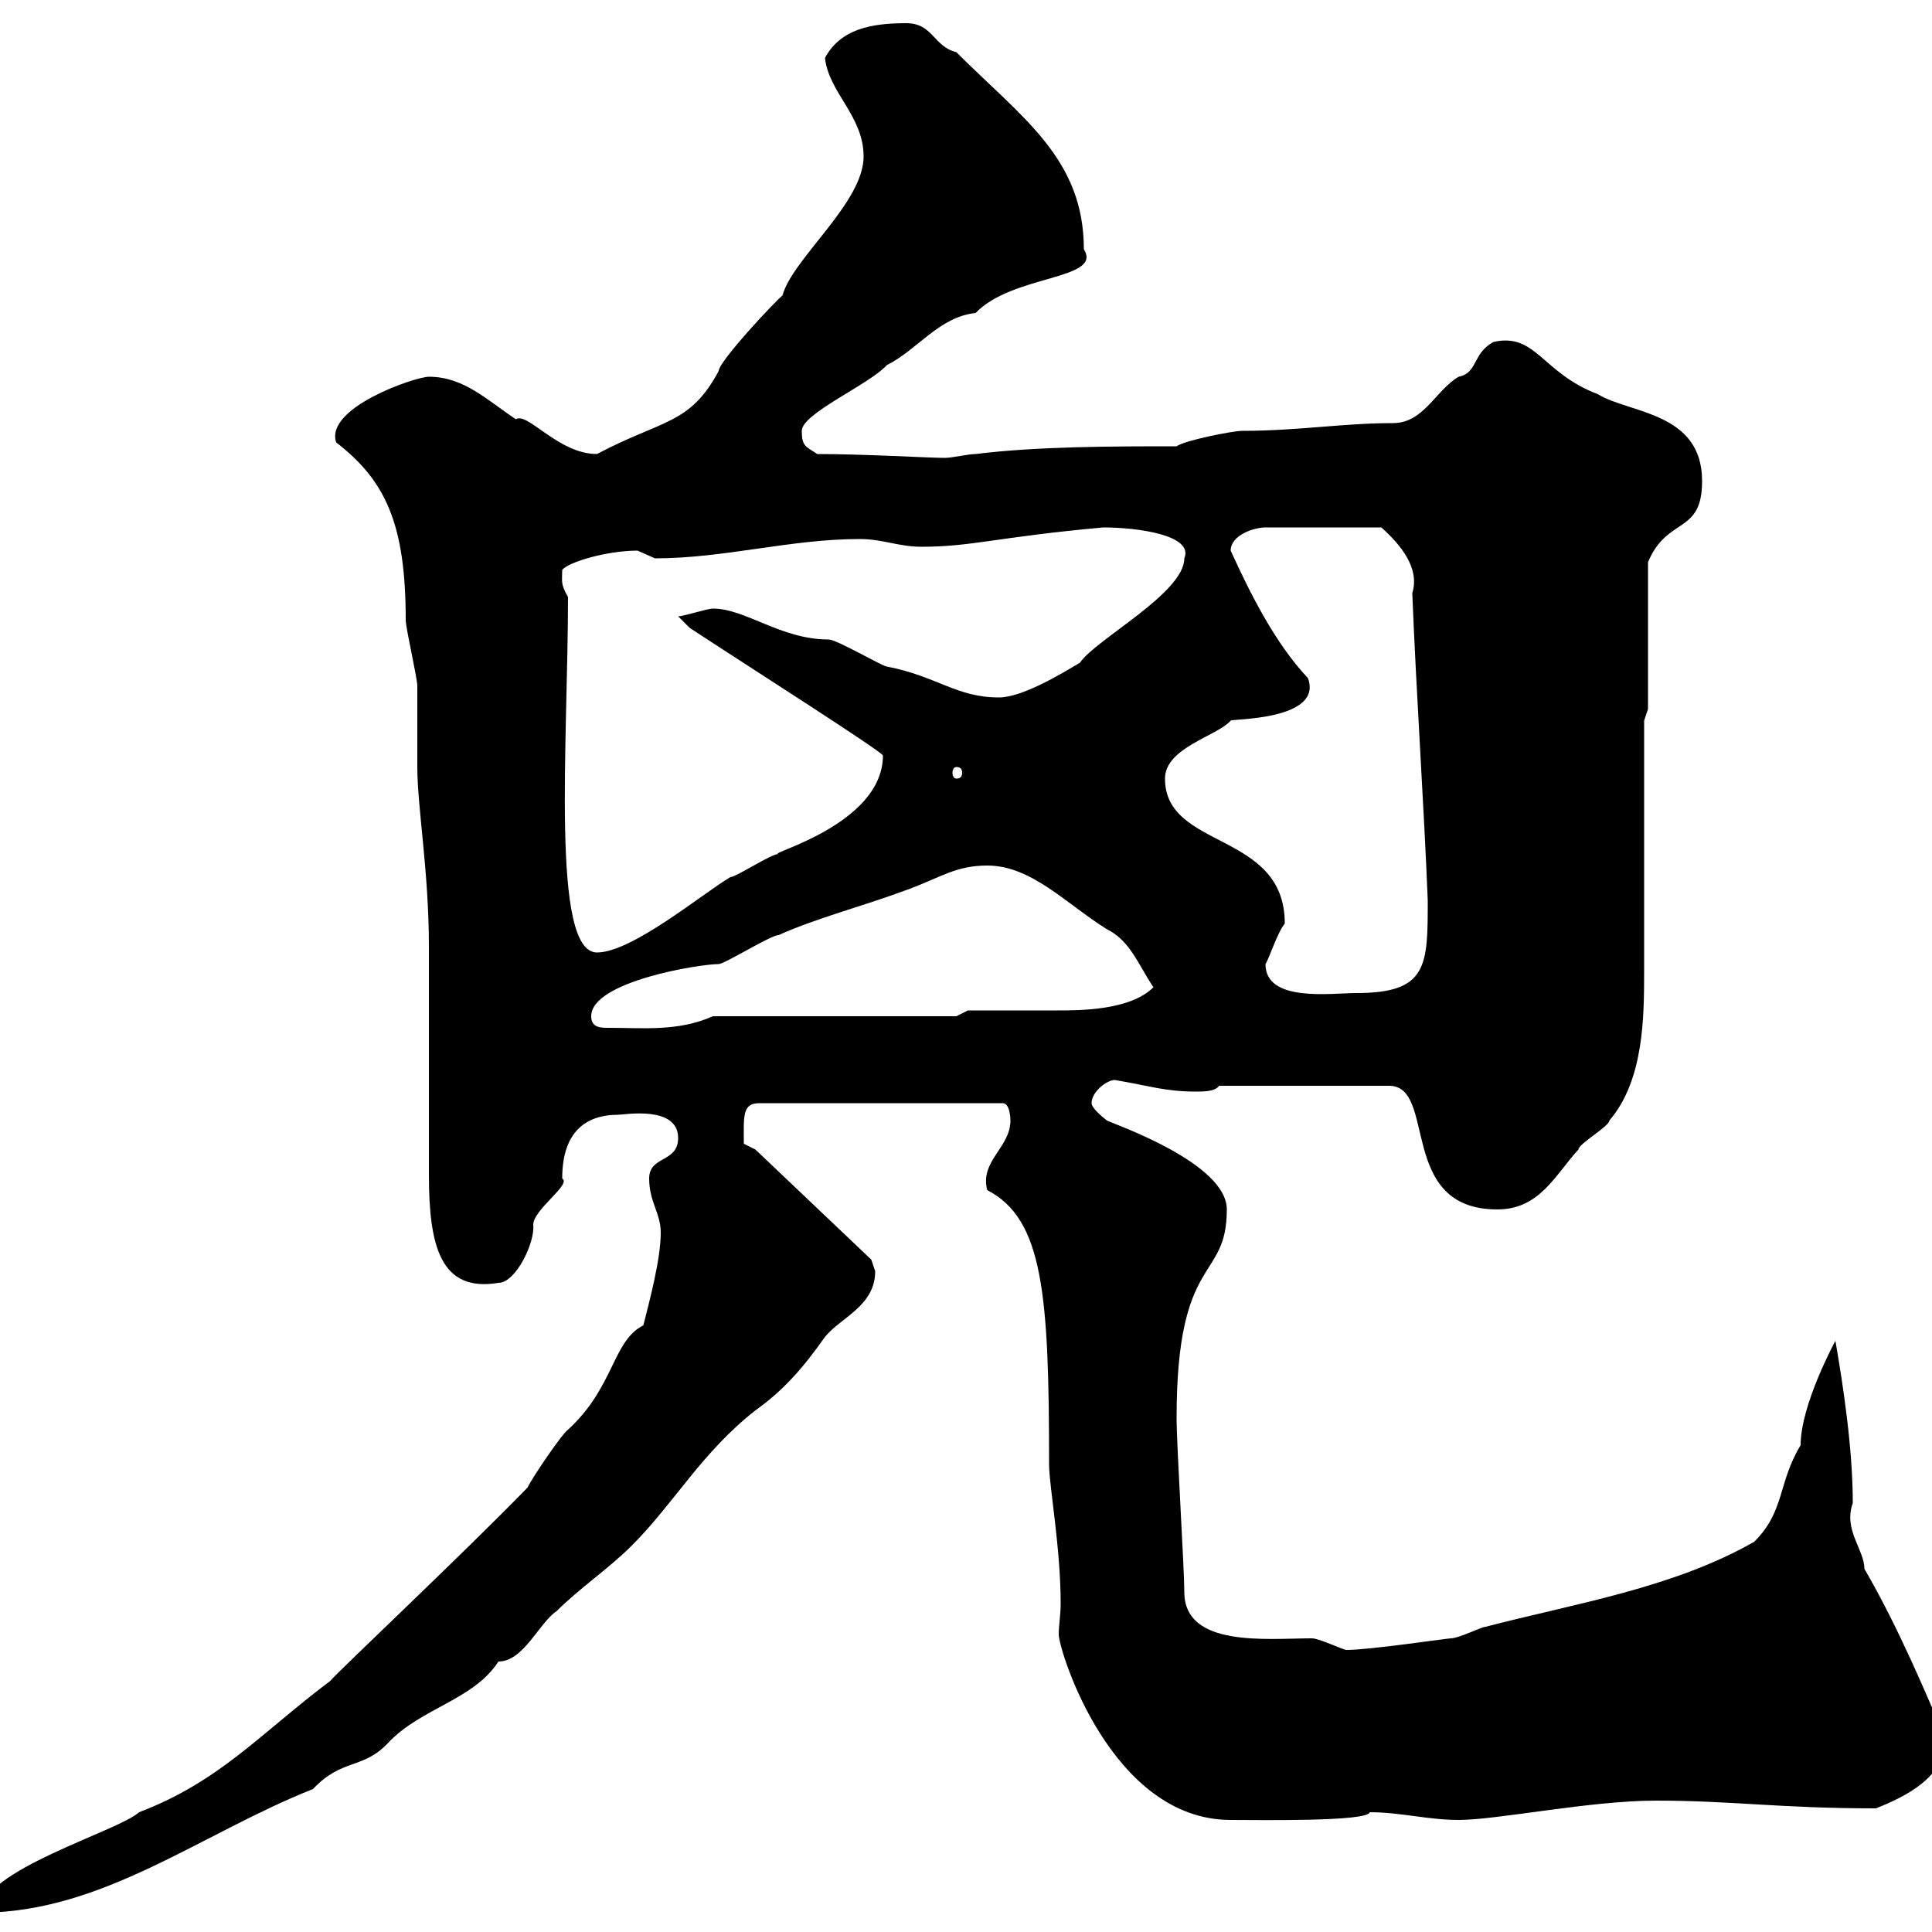 <svg xmlns="http://www.w3.org/2000/svg" xmlns:xlink="http://www.w3.org/1999/xlink" width="300" height="300"><path d="M81.90 231C71.70 241.50 51.90 260.10 51.30 261C40.50 269.10 34.20 276.60 21.60 281.40C18.30 284.40-3 290.40-3 297C15.90 297 31.20 284.70 48.60 277.80C53.10 273 56.40 274.80 60.30 270.60C65.40 265.20 73.50 264 77.40 258C81.30 258 83.70 252 86.40 250.20C90 246.60 94.50 243.60 98.10 240C104.70 233.40 108.90 225.60 117.30 219C121.50 216 124.50 212.70 128.10 207.60C130.50 204.60 135.90 202.80 135.90 197.40C135.90 197.40 135.30 195.60 135.30 195.60L117.30 178.50L115.50 177.60C115.50 173.40 115.20 171.30 117.90 171.30L155.70 171.30C156.90 171.30 156.90 174 156.90 174C156.90 178.20 152.10 180.30 153.30 184.80C162 189.30 162.90 201 162.90 227.40C162.90 230.70 164.70 240.30 164.70 249C164.70 250.80 164.40 252.30 164.40 253.80C164.40 256.20 172.50 282.60 191.10 282.60C195.30 282.60 212.40 282.90 212.70 281.40C217.50 281.40 221.70 282.60 226.50 282.60C232.50 282.60 246.90 279.60 257.10 279.60C269.10 279.60 276.30 280.80 291.30 280.80C295.80 279 302.10 276 302.10 270C299.10 263.10 294.90 252.90 289.50 243.60C289.50 240.60 286.20 237.60 287.70 233.40C287.70 225 286.20 215.10 285 208.20C285 208.20 279.60 218.10 279.60 224.40C276 230.40 277.20 234.60 272.40 239.40C259.80 246.60 244.50 249 230.70 252.60C230.10 252.60 226.50 254.40 225.30 254.40C224.70 254.40 212.70 256.20 209.10 256.20C208.50 256.20 204.90 254.40 203.70 254.40C196.80 254.40 183.90 255.90 183.90 247.20C183.90 243.60 182.70 224.40 182.70 220.20C182.70 194.40 190.50 199.20 190.50 187.80C190.50 180.60 173.10 174.60 171.90 174C171.90 174 169.50 172.20 169.50 171.30C169.50 169.50 171.90 167.70 173.10 167.70C178.50 168.60 180.90 169.50 185.70 169.50C186.90 169.50 188.70 169.50 189.30 168.60L215.70 168.60C223.20 168.60 216.90 187.80 232.50 187.80C239.10 187.80 241.50 182.40 245.10 178.50C245.10 177.60 249.90 174.90 249.90 174C255.30 167.70 255.30 157.80 255.30 150.60C255.30 145.20 255.30 117.30 255.30 111.90L255.90 110.10L255.90 87.30C258.90 80.10 264.30 83.10 264.30 74.70C264.30 63.90 252.90 64.20 248.10 61.20C239.40 57.90 238.50 51.60 231.90 53.10C228.60 54.90 229.50 57.90 226.50 58.50C222.90 60.60 221.10 65.70 216.30 65.70C208.50 65.70 201.60 66.90 192.90 66.90C191.40 66.90 183.90 68.40 182.70 69.30C173.10 69.30 161.10 69.30 151.50 70.50C150.30 70.50 147.90 71.10 146.70 71.10C144.30 71.10 134.10 70.50 126.90 70.50C125.10 69.30 124.50 69.30 124.50 66.90C124.50 64.20 135 59.70 137.70 56.70C142.50 54.30 145.80 49.20 151.50 48.60C157.20 42.60 171.30 43.50 168.30 38.70C168.30 24.60 158.70 18.30 148.50 8.10C144.90 7.20 144.90 3.60 140.70 3.60C135.30 3.60 130.50 4.50 128.10 9C128.70 14.40 134.10 18 134.10 24.30C134.10 31.50 123 40.20 121.50 45.90C120.90 46.20 111.60 56.10 111.60 57.60C107.10 66 102.90 65.10 92.70 70.50C86.70 70.50 81.90 63.90 80.10 65.10C75.60 62.10 72 58.50 66.60 58.50C64.50 58.50 50.40 63.30 52.20 68.70C60 74.70 63 81.60 63 96.30C63 97.50 64.80 105.30 64.80 106.50C64.80 107.10 64.80 117.90 64.80 119.10C64.80 125.40 66.60 135.30 66.60 147C66.60 150.60 66.60 178.50 66.60 182.40C66.60 193.50 68.40 200.70 77.40 199.20C80.10 199.20 83.10 192.90 82.80 190.20C82.80 187.80 88.80 183.90 87.30 183C87.30 175.80 90.90 173.10 96 173.10C96.90 173.10 105.30 171.60 105.30 176.70C105.30 180.60 100.80 179.40 100.80 183C100.80 186.60 102.60 188.40 102.60 191.40C102.60 195.60 100.80 202.20 99.90 205.80C95.10 208.20 95.40 215.40 88.20 222C87.30 222.60 82.80 229.20 81.90 231ZM91.80 157.80C91.80 152.40 108.60 149.70 111.60 149.70C112.50 149.70 119.70 145.20 120.90 145.20C126.90 142.50 134.10 140.70 141.30 138C146.10 136.20 148.50 134.40 153.30 134.40C160.20 134.40 165.60 140.40 171.90 144.30C175.50 146.10 176.70 149.70 179.10 153.30C175.50 156.90 167.70 156.90 164.10 156.90C162.30 156.90 152.10 156.90 150.30 156.90L148.50 157.80L110.70 157.80C105.30 160.20 99.90 159.60 94.50 159.60C93.30 159.60 91.80 159.60 91.80 157.80ZM196.50 149.70C197.10 148.80 198.30 144.90 199.50 143.40C199.50 129 180.90 132 180.90 120.90C180.90 116.10 189 114.30 191.10 111.90C191.10 111.60 205.50 111.90 203.10 105.30C198 99.90 194.10 92.10 191.10 85.50C191.10 83.10 194.70 81.90 196.50 81.90L214.50 81.90C217.50 84.60 220.50 88.20 219.30 92.10C219.90 107.40 221.10 124.80 221.70 139.80C221.70 150 221.70 154.20 210.60 154.20C206.70 154.20 196.50 155.70 196.50 149.70ZM88.20 92.70C87 90.60 87.30 90.30 87.30 88.50C88.20 87.30 94.20 85.50 99 85.50C99 85.50 101.70 86.70 101.70 86.70C112.50 86.70 122.70 83.70 133.50 83.70C137.10 83.70 139.50 84.90 143.10 84.90C150.90 84.90 154.80 83.40 171.30 81.90C176.70 81.90 185.40 83.10 183.90 86.70C183.90 92.10 170.10 99.30 167.70 102.90C164.70 104.70 158.70 108.30 155.10 108.30C148.50 108.30 145.50 105 137.70 103.50C137.10 103.50 129.90 99.30 128.70 99.30C121.20 99.30 115.80 94.50 110.70 94.50C109.80 94.50 106.20 95.70 105.30 95.70C105.30 95.70 107.10 97.50 107.10 97.50C116.70 103.80 136.50 116.40 137.10 117.30C137.10 128.10 118.80 132.60 120.90 132.60C119.70 132.60 114.30 136.20 113.40 136.20C108.90 138.90 98.10 147.90 92.70 147.90C85.50 147.90 88.20 115.20 88.20 92.70ZM148.50 119.10C149.10 119.10 149.40 119.40 149.40 120C149.40 120.60 149.10 120.90 148.50 120.90C148.20 120.90 147.90 120.60 147.90 120C147.90 119.40 148.20 119.10 148.50 119.10Z"/></svg>